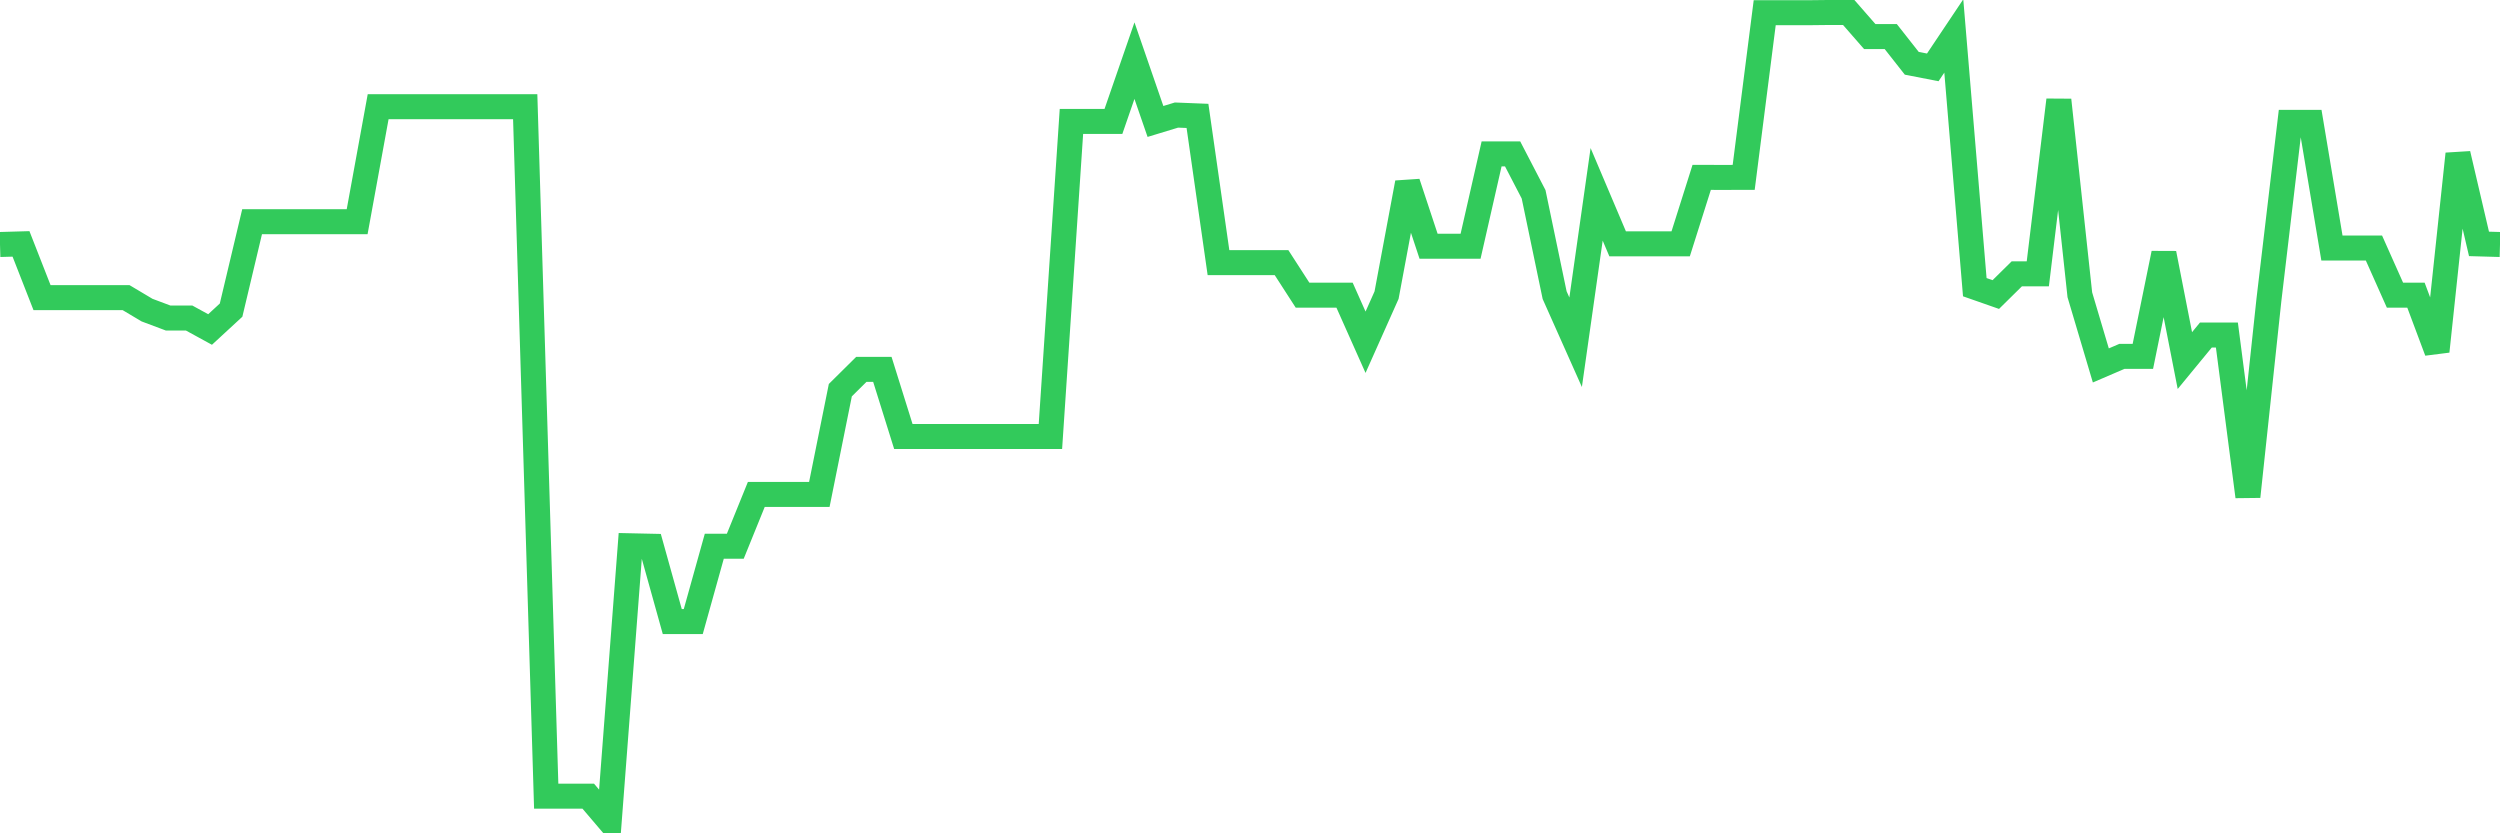<svg
  xmlns="http://www.w3.org/2000/svg"
  xmlns:xlink="http://www.w3.org/1999/xlink"
  width="120"
  height="40"
  viewBox="0 0 120 40"
  preserveAspectRatio="none"
>
  <polyline
    points="0,11.736 1.008,11.707 2.017,14.285 3.025,14.285 4.034,14.285 5.042,14.285 6.05,14.285 7.059,14.886 8.067,15.264 9.076,15.264 10.084,15.816 11.092,14.886 12.101,10.64 13.109,10.64 14.118,10.64 15.126,10.64 16.134,10.64 17.143,10.642 18.151,5.122 19.16,5.122 20.168,5.122 21.176,5.122 22.185,5.122 23.193,5.122 24.202,5.122 25.21,5.122 26.218,38.215 27.227,38.215 28.235,38.215 29.244,39.4 30.252,26.197 31.261,26.219 32.269,29.835 33.277,29.835 34.286,26.219 35.294,26.219 36.303,23.732 37.311,23.732 38.319,23.732 39.328,23.732 40.336,18.728 41.345,17.729 42.353,17.729 43.361,20.953 44.37,20.953 45.378,20.953 46.387,20.953 47.395,20.953 48.403,20.953 49.412,20.953 50.42,20.953 51.429,5.828 52.437,5.828 53.445,5.828 54.454,2.911 55.462,5.83 56.471,5.523 57.479,5.563 58.487,12.605 59.496,12.605 60.504,12.605 61.513,12.605 62.521,14.167 63.529,14.167 64.538,14.167 65.546,16.428 66.555,14.167 67.563,8.772 68.571,11.818 69.58,11.818 70.588,11.818 71.597,7.386 72.605,7.386 73.613,9.328 74.622,14.167 75.63,16.428 76.639,9.328 77.647,11.705 78.655,11.705 79.664,11.705 80.672,11.705 81.681,8.514 82.689,8.516 83.697,8.514 84.706,0.611 85.714,0.611 86.723,0.611 87.731,0.6 88.739,0.6 89.748,1.755 90.756,1.755 91.765,3.038 92.773,3.234 93.782,1.726 94.79,13.785 95.798,14.138 96.807,13.143 97.815,13.143 98.824,4.801 99.832,14.149 100.84,17.541 101.849,17.107 102.857,17.107 103.866,12.162 104.874,17.308 105.882,16.082 106.891,16.082 107.899,23.836 108.908,14.393 109.916,5.873 110.924,5.873 111.933,11.906 112.941,11.906 113.95,11.906 114.958,14.167 115.966,14.167 116.975,16.863 117.983,7.388 118.992,11.707 120,11.736"
    fill="none"
    stroke="#32ca5b"
    stroke-width="1.2"
  >
  </polyline>
</svg>